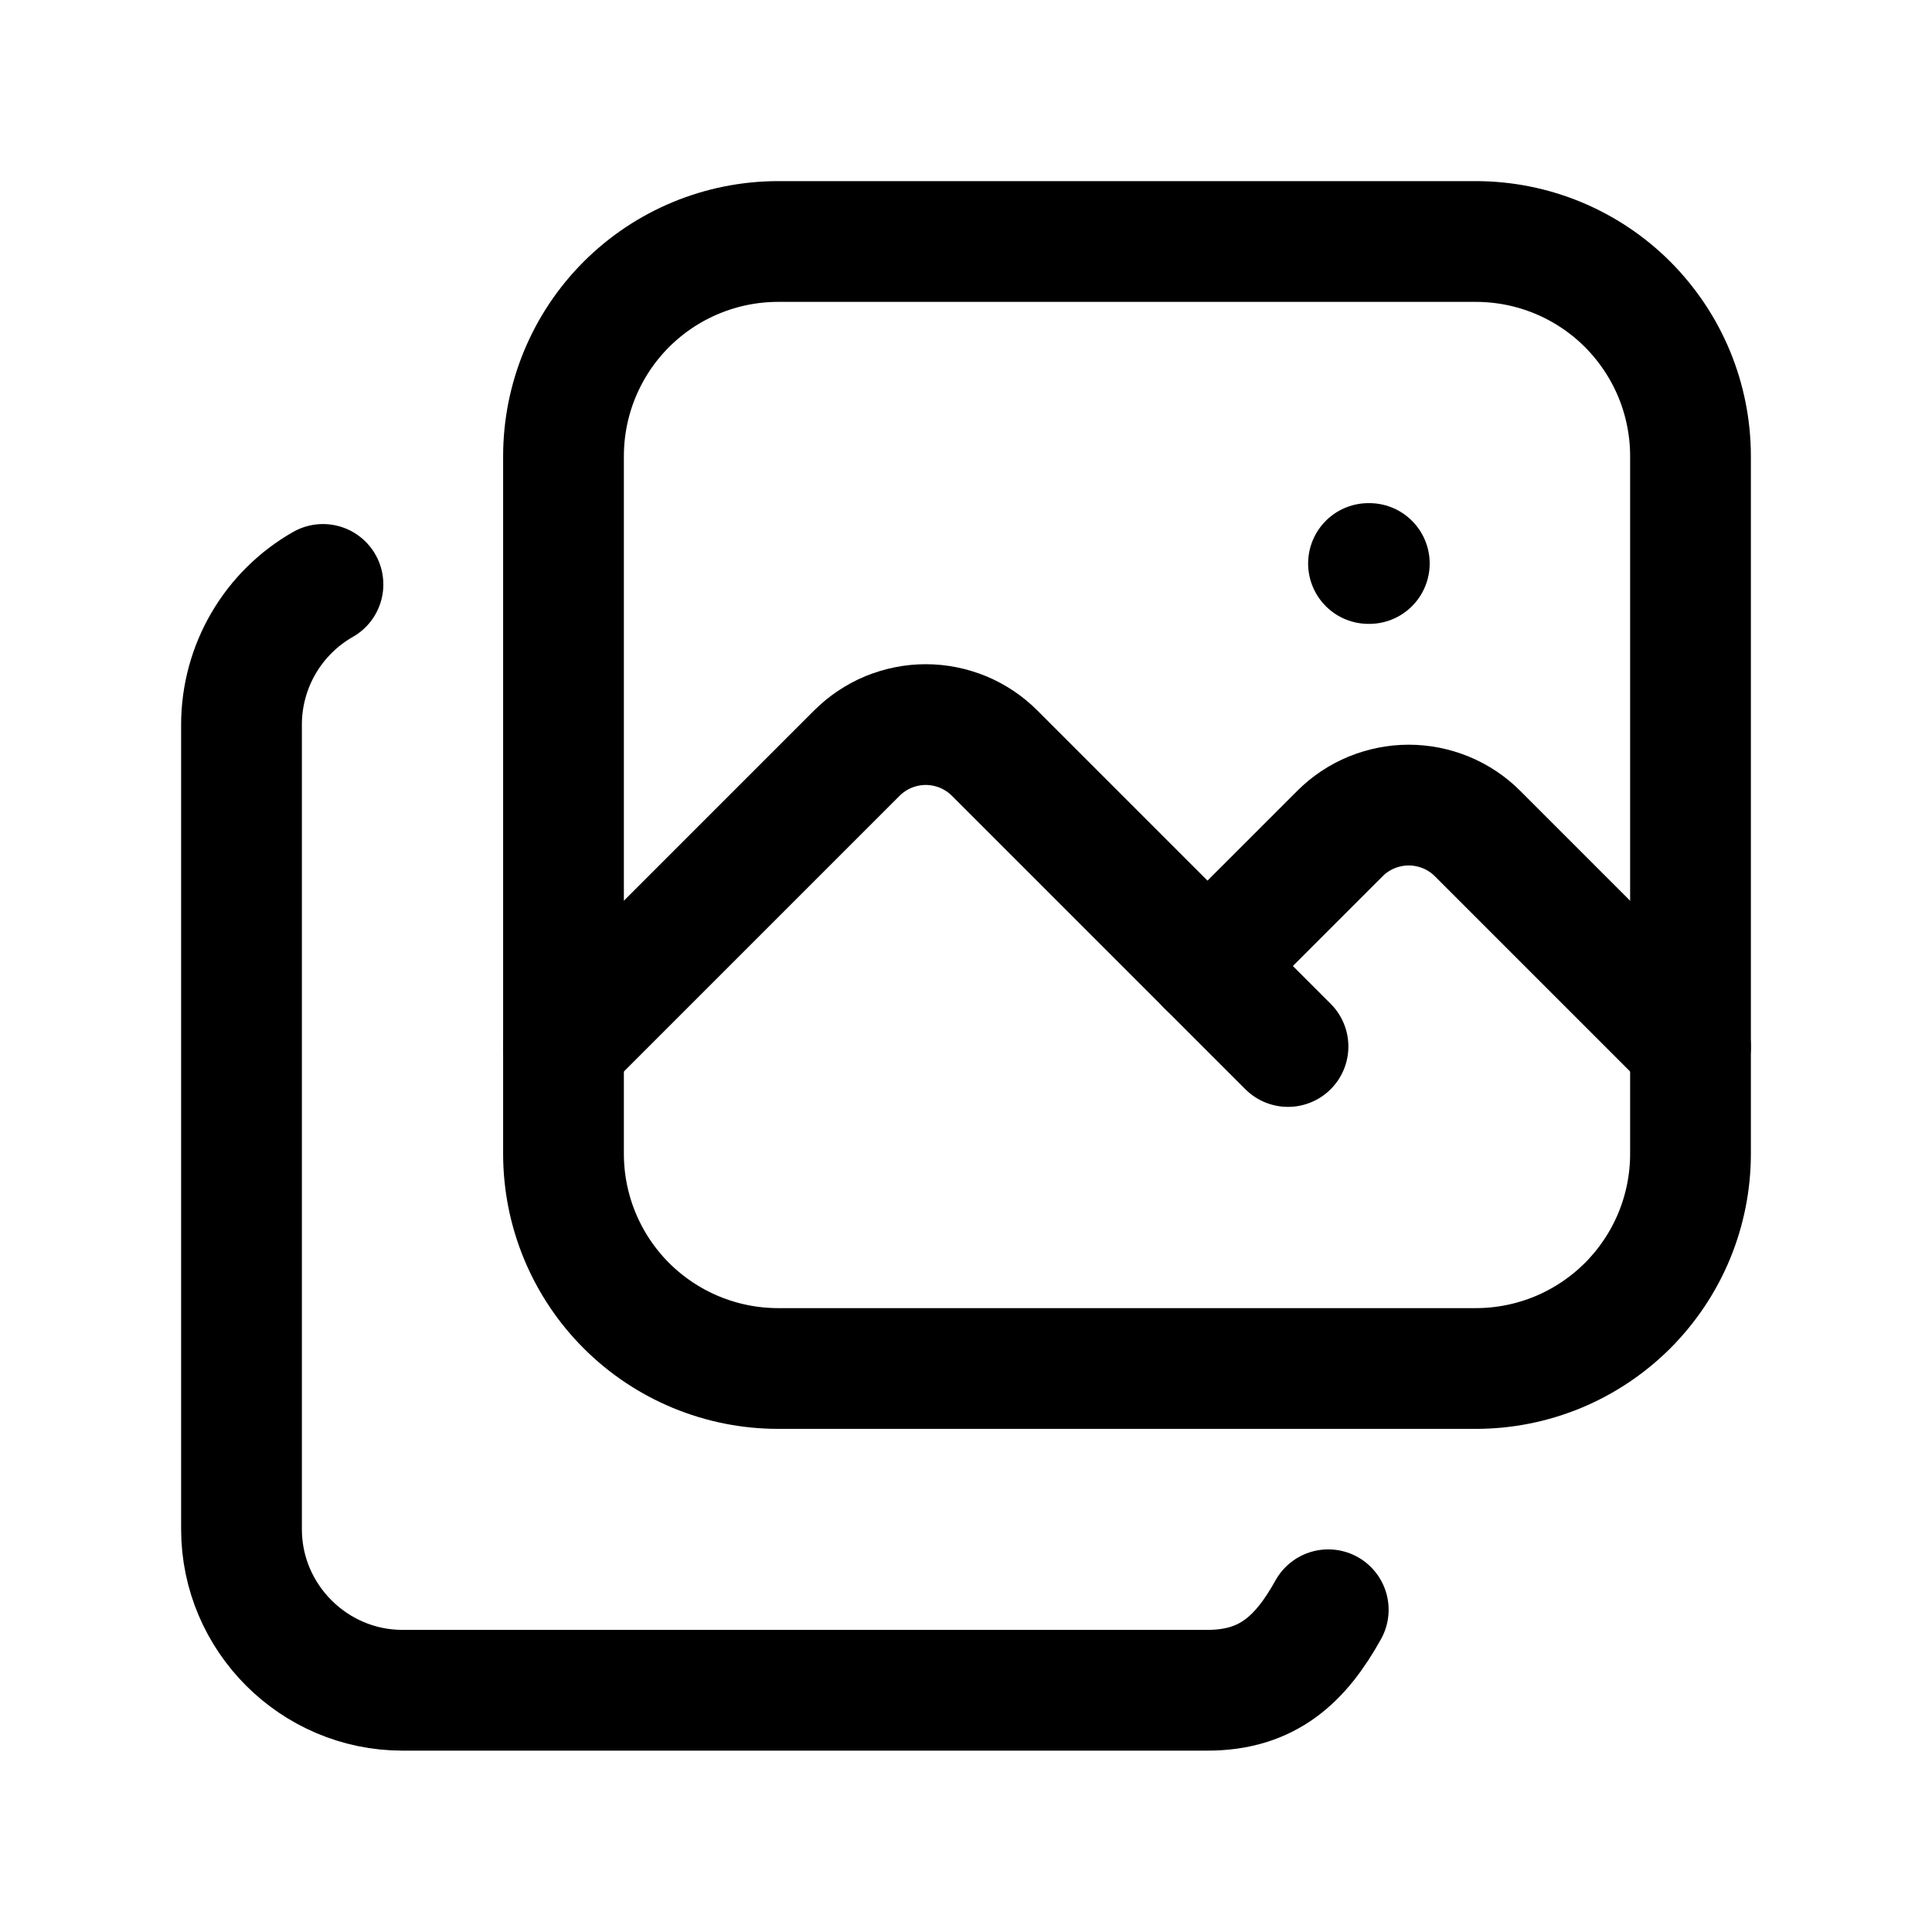 <svg width="24" height="24" viewBox="0 0 24 24" fill="none" xmlns="http://www.w3.org/2000/svg">
<g clip-path="url(#clip0_1228_8248)">
<path d="M7 5.667C7 4.96 7.281 4.281 7.781 3.781C8.281 3.281 8.96 3 9.667 3H18.333C18.683 3 19.03 3.069 19.354 3.203C19.677 3.337 19.971 3.533 20.219 3.781C20.466 4.029 20.663 4.323 20.797 4.646C20.931 4.97 21 5.317 21 5.667V14.333C21 14.683 20.931 15.03 20.797 15.354C20.663 15.677 20.466 15.971 20.219 16.219C19.971 16.466 19.677 16.663 19.354 16.797C19.03 16.931 18.683 17 18.333 17H9.667C8.96 17 8.281 16.719 7.781 16.219C7.281 15.719 7 15.04 7 14.333V5.667Z" stroke="black" stroke-width="1.5" stroke-linecap="round" stroke-linejoin="round"/>
<path d="M4.012 7.26C3.705 7.435 3.45 7.688 3.273 7.992C3.095 8.297 3.001 8.644 3 8.997V18.997C3 20.097 3.9 20.997 5 20.997H15C15.75 20.997 16.158 20.612 16.5 19.997" stroke="black" stroke-width="1.5" stroke-linecap="round" stroke-linejoin="round"/>
<path d="M17 7H17.01" stroke="black" stroke-width="1.5" stroke-linecap="round" stroke-linejoin="round"/>
<path d="M7 13L10.644 9.356C10.756 9.244 10.89 9.154 11.037 9.093C11.184 9.033 11.341 9.001 11.5 9.001C11.659 9.001 11.816 9.033 11.963 9.093C12.11 9.154 12.244 9.244 12.356 9.356L16 13" stroke="black" stroke-width="1.5" stroke-linecap="round" stroke-linejoin="round"/>
<path d="M15 12L16.644 10.356C16.756 10.243 16.89 10.154 17.037 10.093C17.184 10.033 17.341 10.001 17.5 10.001C17.659 10.001 17.816 10.033 17.963 10.093C18.11 10.154 18.244 10.243 18.356 10.356L21 13" stroke="black" stroke-width="1.5" stroke-linecap="round" stroke-linejoin="round"/>
</g>
<defs>
<clipPath id="clip0_1228_8248">
<rect width="24" height="24" fill="white"/>
</clipPath>
</defs>
</svg>
